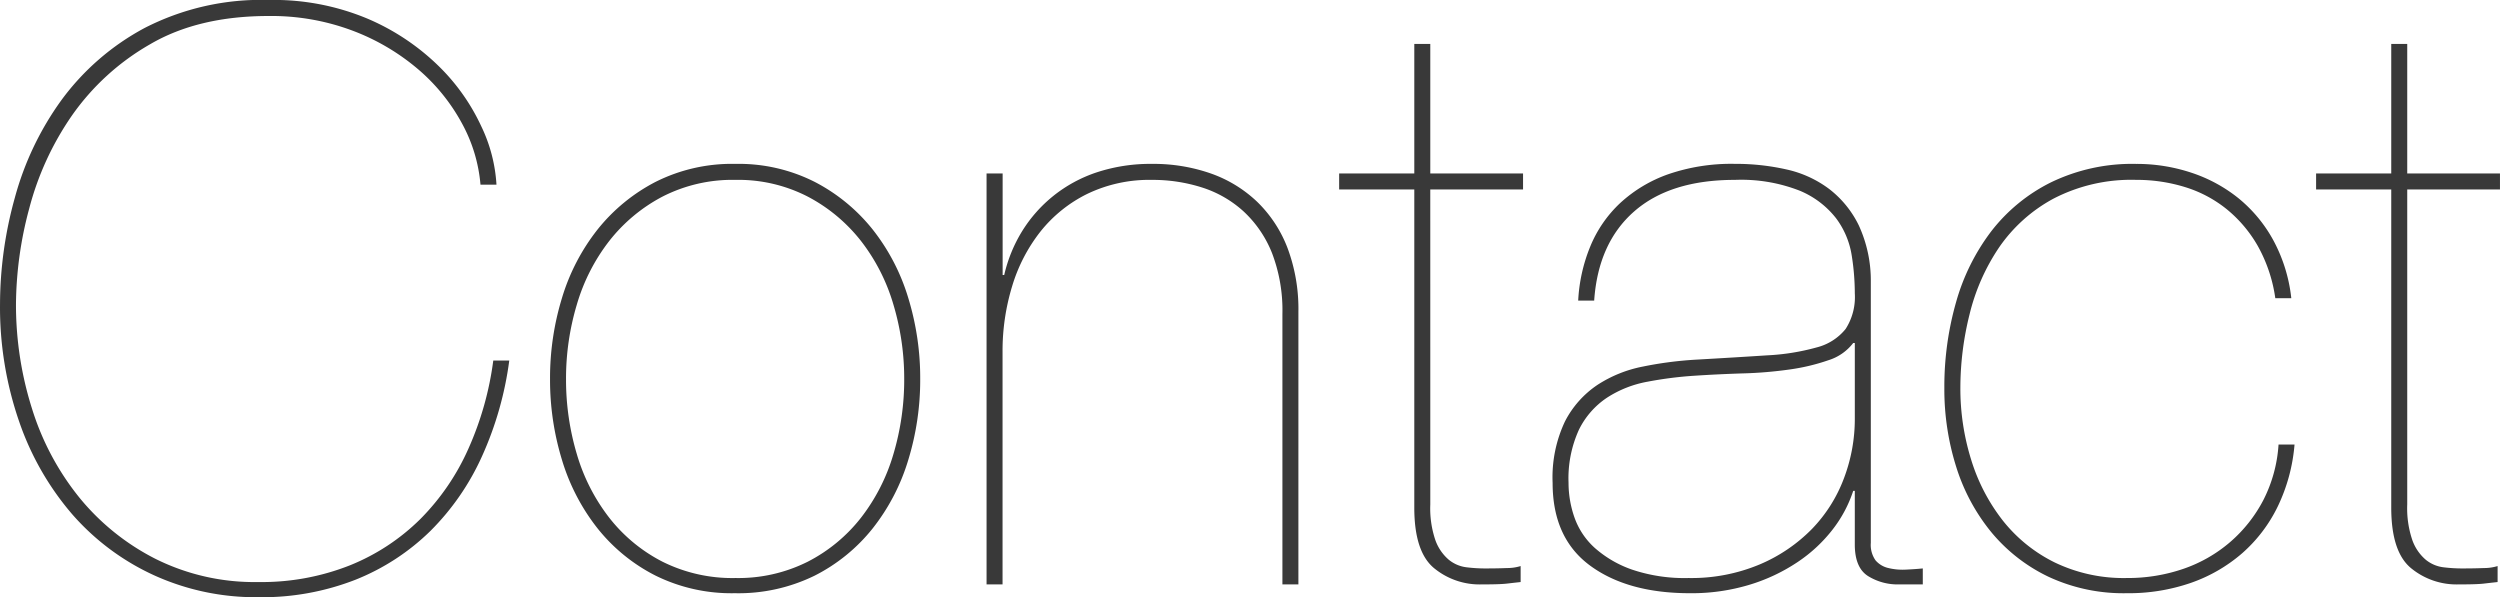 <svg xmlns="http://www.w3.org/2000/svg" width="315.827" height="75.445" viewBox="0 0 315.827 75.445">
  <path id="パス_7664" data-name="パス 7664" d="M-93.072-28.28h-2.02a39.915,39.915,0,0,1-3.131,11.11,29.685,29.685,0,0,1-6.06,8.888,26.892,26.892,0,0,1-8.888,5.858A30.261,30.261,0,0,1-124.786-.3a28.015,28.015,0,0,1-12.979-2.929,29.809,29.809,0,0,1-9.645-7.777,33.8,33.8,0,0,1-5.959-11.211,43.463,43.463,0,0,1-2.02-13.231,47.509,47.509,0,0,1,1.667-12.019,37.018,37.018,0,0,1,5.4-11.766,30.561,30.561,0,0,1,9.847-8.989q6.111-3.586,15-3.586a29.138,29.138,0,0,1,10.656,1.869,27.938,27.938,0,0,1,8.282,4.9,23.959,23.959,0,0,1,5.5,6.817A19.485,19.485,0,0,1-96.708-50.5h2.02a19.645,19.645,0,0,0-1.919-7.373,25.8,25.8,0,0,0-5.4-7.626,29.222,29.222,0,0,0-8.938-5.959,30.673,30.673,0,0,0-12.524-2.374A32.209,32.209,0,0,0-139.128-70.3a31.365,31.365,0,0,0-10.5,9.09,37.855,37.855,0,0,0-5.909,12.373,50.49,50.49,0,0,0-1.868,13.382,44.179,44.179,0,0,0,2.424,14.9,35.7,35.7,0,0,0,6.716,11.716,30.607,30.607,0,0,0,10.3,7.676,31.033,31.033,0,0,0,13.18,2.778A32.41,32.41,0,0,0-112.464-.606a28.677,28.677,0,0,0,9.443-6.161,31.67,31.67,0,0,0,6.515-9.444A42.892,42.892,0,0,0-93.072-28.28Zm7.171,2.323a32.511,32.511,0,0,1,1.364-9.393,24.14,24.14,0,0,1,4.09-8.03,20.852,20.852,0,0,1,6.716-5.605,19.4,19.4,0,0,1,9.241-2.121,19.174,19.174,0,0,1,9.141,2.121,20.852,20.852,0,0,1,6.717,5.605,24.14,24.14,0,0,1,4.09,8.03,32.512,32.512,0,0,1,1.363,9.393,32.862,32.862,0,0,1-1.363,9.494,24.14,24.14,0,0,1-4.09,8.03,20.289,20.289,0,0,1-6.717,5.555,19.557,19.557,0,0,1-9.141,2.07,19.784,19.784,0,0,1-9.241-2.07,20.289,20.289,0,0,1-6.716-5.555,24.14,24.14,0,0,1-4.09-8.03A32.862,32.862,0,0,1-85.9-25.957Zm-2.02,0a34.5,34.5,0,0,0,1.515,10.252A26.04,26.04,0,0,0-81.911-7.07a22.145,22.145,0,0,0,7.323,5.959,21.653,21.653,0,0,0,10,2.222,21.884,21.884,0,0,0,10.1-2.222A22.145,22.145,0,0,0-47.167-7.07a26.04,26.04,0,0,0,4.495-8.635,34.5,34.5,0,0,0,1.515-10.252,34.5,34.5,0,0,0-1.515-10.251,26.04,26.04,0,0,0-4.495-8.636,22.715,22.715,0,0,0-7.322-6.009,21.254,21.254,0,0,0-10-2.273,21.481,21.481,0,0,0-10.1,2.273,22.715,22.715,0,0,0-7.323,6.009,26.04,26.04,0,0,0-4.494,8.636A34.5,34.5,0,0,0-87.921-25.957Zm55.146-25.957V0h2.02V-29.391a28,28,0,0,1,1.212-8.282,20.791,20.791,0,0,1,3.586-6.918,17.383,17.383,0,0,1,5.908-4.747,18.064,18.064,0,0,1,8.181-1.767,20.469,20.469,0,0,1,6.312.959A14.136,14.136,0,0,1-.3-47.117a14.416,14.416,0,0,1,3.585,5.252A20.255,20.255,0,0,1,4.6-34.138V0h2.02V-34.441a21.93,21.93,0,0,0-1.364-8.03,16.127,16.127,0,0,0-3.838-5.858,16.278,16.278,0,0,0-5.858-3.585,21.871,21.871,0,0,0-7.424-1.212,21.629,21.629,0,0,0-6.969,1.061,17.691,17.691,0,0,0-5.5,2.98,17.641,17.641,0,0,0-3.939,4.444,18.391,18.391,0,0,0-2.272,5.555h-.2V-51.914Zm56.055,2.02H35v-2.02H23.281V-68.276h-2.02v16.362H11.767v2.02h9.494V-9.7q0,5.555,2.474,7.625A9.054,9.054,0,0,0,29.745,0q2.323,0,3.182-.1t1.768-.2v-2.02a5.765,5.765,0,0,1-1.717.252q-1.212.051-2.727.051a19.525,19.525,0,0,1-2.424-.151,4.374,4.374,0,0,1-2.222-.96,5.835,5.835,0,0,1-1.667-2.424,12.482,12.482,0,0,1-.656-4.545ZM41.966-35.855h2.02q.5-7.272,5.05-11.262t12.726-3.989a20.267,20.267,0,0,1,8.181,1.363,11.318,11.318,0,0,1,4.6,3.485,10.529,10.529,0,0,1,1.969,4.646,30.7,30.7,0,0,1,.4,4.848A7.448,7.448,0,0,1,75.75-32.27a6.842,6.842,0,0,1-3.636,2.323,28.426,28.426,0,0,1-6.312,1.01q-3.838.252-9.191.556a47.243,47.243,0,0,0-6.464.858A16.185,16.185,0,0,0,44.39-25.2a12.349,12.349,0,0,0-4.09,4.6,16.527,16.527,0,0,0-1.565,7.777q0,6.969,4.747,10.454T56.106,1.111A25.221,25.221,0,0,0,63.58.051a22.739,22.739,0,0,0,6.11-2.879,18.762,18.762,0,0,0,4.444-4.141,16.1,16.1,0,0,0,2.576-4.848h.2V-5.05q0,2.929,1.666,3.99A7.086,7.086,0,0,0,82.467,0H85.5V-2.02q-1.01.1-2.172.151a7.566,7.566,0,0,1-2.172-.2,3.03,3.03,0,0,1-1.616-.959,3.37,3.37,0,0,1-.606-2.222V-38.279a16.646,16.646,0,0,0-1.515-7.07,12.93,12.93,0,0,0-3.737-4.6,13.956,13.956,0,0,0-5.4-2.474,29.053,29.053,0,0,0-6.514-.707,24.516,24.516,0,0,0-8.434,1.313,17.533,17.533,0,0,0-6.06,3.636,15.644,15.644,0,0,0-3.787,5.5A20.755,20.755,0,0,0,41.966-35.855ZM76.912-30.5v9.595a21.121,21.121,0,0,1-1.364,7.474,18.511,18.511,0,0,1-4.04,6.414,20.34,20.34,0,0,1-6.616,4.494A22.3,22.3,0,0,1,55.9-.808a20.75,20.75,0,0,1-7.12-1.06,14.046,14.046,0,0,1-4.7-2.727,9.335,9.335,0,0,1-2.576-3.838,13.256,13.256,0,0,1-.757-4.394,14.81,14.81,0,0,1,1.313-6.716,10.35,10.35,0,0,1,3.535-4.04,13.972,13.972,0,0,1,5.1-2.02,48.008,48.008,0,0,1,5.909-.757q3.03-.2,6.212-.3a51.6,51.6,0,0,0,5.909-.5,25.618,25.618,0,0,0,4.848-1.162A6.308,6.308,0,0,0,76.71-30.5Zm55.55,12.827h-2.02a17.9,17.9,0,0,1-1.919,7.019,17.935,17.935,0,0,1-4.191,5.3,18.036,18.036,0,0,1-5.908,3.384,21.643,21.643,0,0,1-7.171,1.162,20.067,20.067,0,0,1-9.09-1.969A19.117,19.117,0,0,1,95.6-8.08a23.784,23.784,0,0,1-3.99-7.676,30.168,30.168,0,0,1-1.363-9.09A38.4,38.4,0,0,1,91.4-34.088a26.082,26.082,0,0,1,3.737-8.484,19.624,19.624,0,0,1,6.868-6.161,21.325,21.325,0,0,1,10.454-2.374,20.668,20.668,0,0,1,6.161.909,15.739,15.739,0,0,1,5.252,2.778,16.593,16.593,0,0,1,3.939,4.646,18.92,18.92,0,0,1,2.222,6.615h2.02a19.886,19.886,0,0,0-2.272-7.322,17.885,17.885,0,0,0-4.394-5.3,18.91,18.91,0,0,0-5.959-3.232,21.891,21.891,0,0,0-6.969-1.111A23.553,23.553,0,0,0,101.707-50.8a21.742,21.742,0,0,0-7.575,6.212A26.753,26.753,0,0,0,89.688-35.6a38.792,38.792,0,0,0-1.465,10.757A32.545,32.545,0,0,0,89.738-14.8a24.577,24.577,0,0,0,4.444,8.232A21.214,21.214,0,0,0,101.4-.959a22.4,22.4,0,0,0,9.847,2.07A24.086,24.086,0,0,0,119.382-.2a19.847,19.847,0,0,0,6.464-3.737,18.724,18.724,0,0,0,4.495-5.908A22.21,22.21,0,0,0,132.462-17.675ZM146.7-49.894h11.716v-2.02H146.7V-68.276h-2.02v16.362h-9.494v2.02h9.494V-9.7q0,5.555,2.475,7.625A9.054,9.054,0,0,0,153.167,0q2.323,0,3.181-.1t1.768-.2v-2.02a5.765,5.765,0,0,1-1.717.252q-1.212.051-2.727.051a19.524,19.524,0,0,1-2.424-.151,4.374,4.374,0,0,1-2.222-.96,5.835,5.835,0,0,1-1.667-2.424A12.482,12.482,0,0,1,146.7-10.1Z" transform="translate(157.408 73.83)" fill="#393939"/>
</svg>
